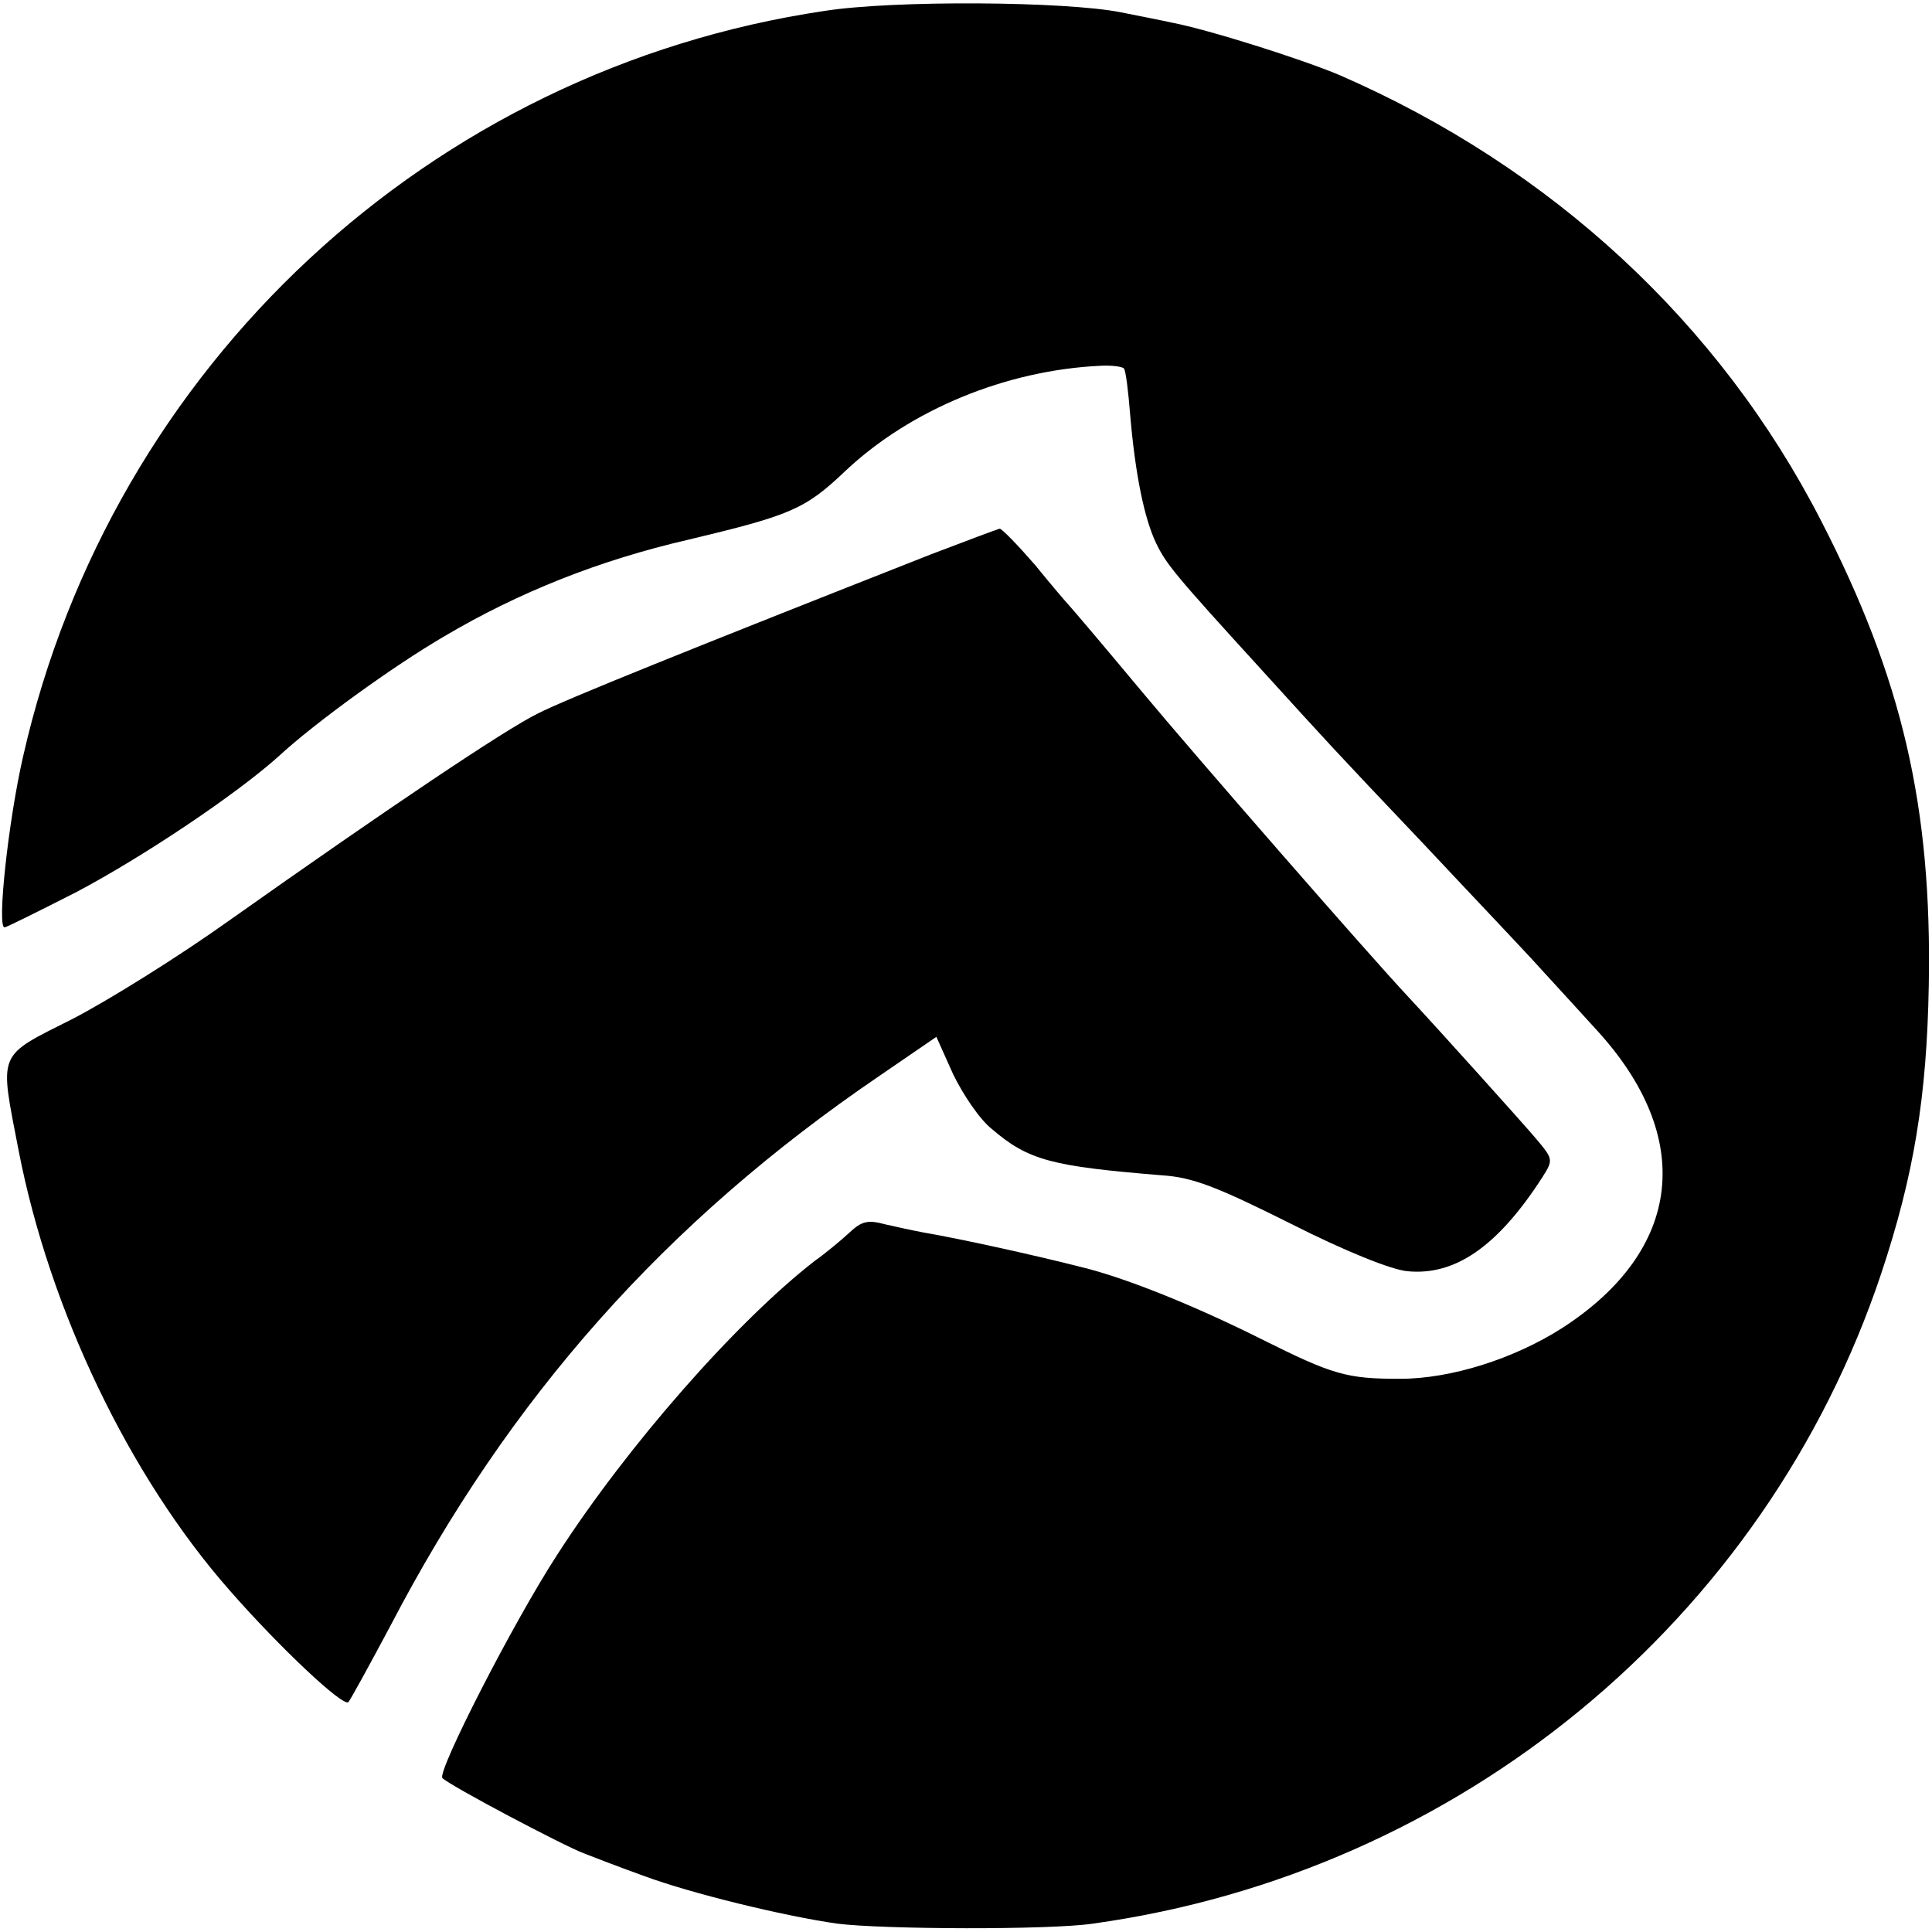 <?xml version="1.0" standalone="no"?>
<!DOCTYPE svg PUBLIC "-//W3C//DTD SVG 20010904//EN"
 "http://www.w3.org/TR/2001/REC-SVG-20010904/DTD/svg10.dtd">
<svg version="1.0" xmlns="http://www.w3.org/2000/svg"
 width="300pt" height="300pt" viewBox="0 0 300 300"
 preserveAspectRatio="xMidYMid meet">
<g transform="translate(0,300) scale(0.1,-0.1)"
fill="#000000" stroke="none">
<path d="M1280 2983 c-612 -91 -1106 -550 -1244 -1157 -23 -100 -41 -266 -29
-266 3 0 53 25 112 55 104 55 247 151 313 210 56 52 179 141 258 187 115 68
240 118 379 150 159 38 181 47 244 107 101 95 249 156 395 163 17 1 34 -1 37
-4 3 -2 7 -35 10 -73 8 -93 22 -160 40 -198 16 -33 28 -48 163 -196 111 -122
106 -117 254 -273 74 -79 156 -165 181 -193 25 -27 63 -69 85 -93 155 -168
135 -343 -52 -464 -75 -48 -173 -79 -252 -79 -83 0 -104 6 -216 62 -102 51
-206 93 -273 110 -82 21 -197 46 -250 55 -16 3 -44 9 -61 13 -26 7 -36 5 -55
-13 -13 -12 -37 -32 -54 -44 -121 -94 -290 -286 -399 -455 -69 -106 -188 -339
-179 -348 12 -12 188 -105 220 -117 15 -6 57 -22 93 -35 73 -27 216 -62 300
-74 71 -9 330 -10 397 0 569 79 1044 471 1224 1009 51 153 71 275 74 448 5
277 -41 476 -167 721 -158 308 -419 549 -747 692 -59 25 -204 71 -262 82 -13
3 -49 10 -79 16 -86 17 -352 19 -460 2z"/>
<path d="M1445 2139 c-373 -147 -567 -225 -610 -247 -51 -25 -234 -148 -480
-322 -77 -55 -186 -123 -242 -152 -119 -60 -114 -49 -84 -205 48 -247 172
-506 328 -683 78 -89 176 -181 184 -173 4 5 33 58 65 118 185 355 427 628 759
854 l89 61 26 -58 c15 -31 41 -70 60 -85 57 -49 93 -58 264 -72 48 -3 86 -18
200 -75 85 -43 157 -72 182 -74 74 -7 140 39 209 146 17 27 17 28 -10 60 -22
26 -148 166 -200 222 -59 63 -326 369 -411 471 -60 72 -111 132 -114 135 -3 3
-27 31 -53 63 -27 31 -52 57 -55 56 -4 -1 -52 -19 -107 -40z"/>
</g>
</svg>
